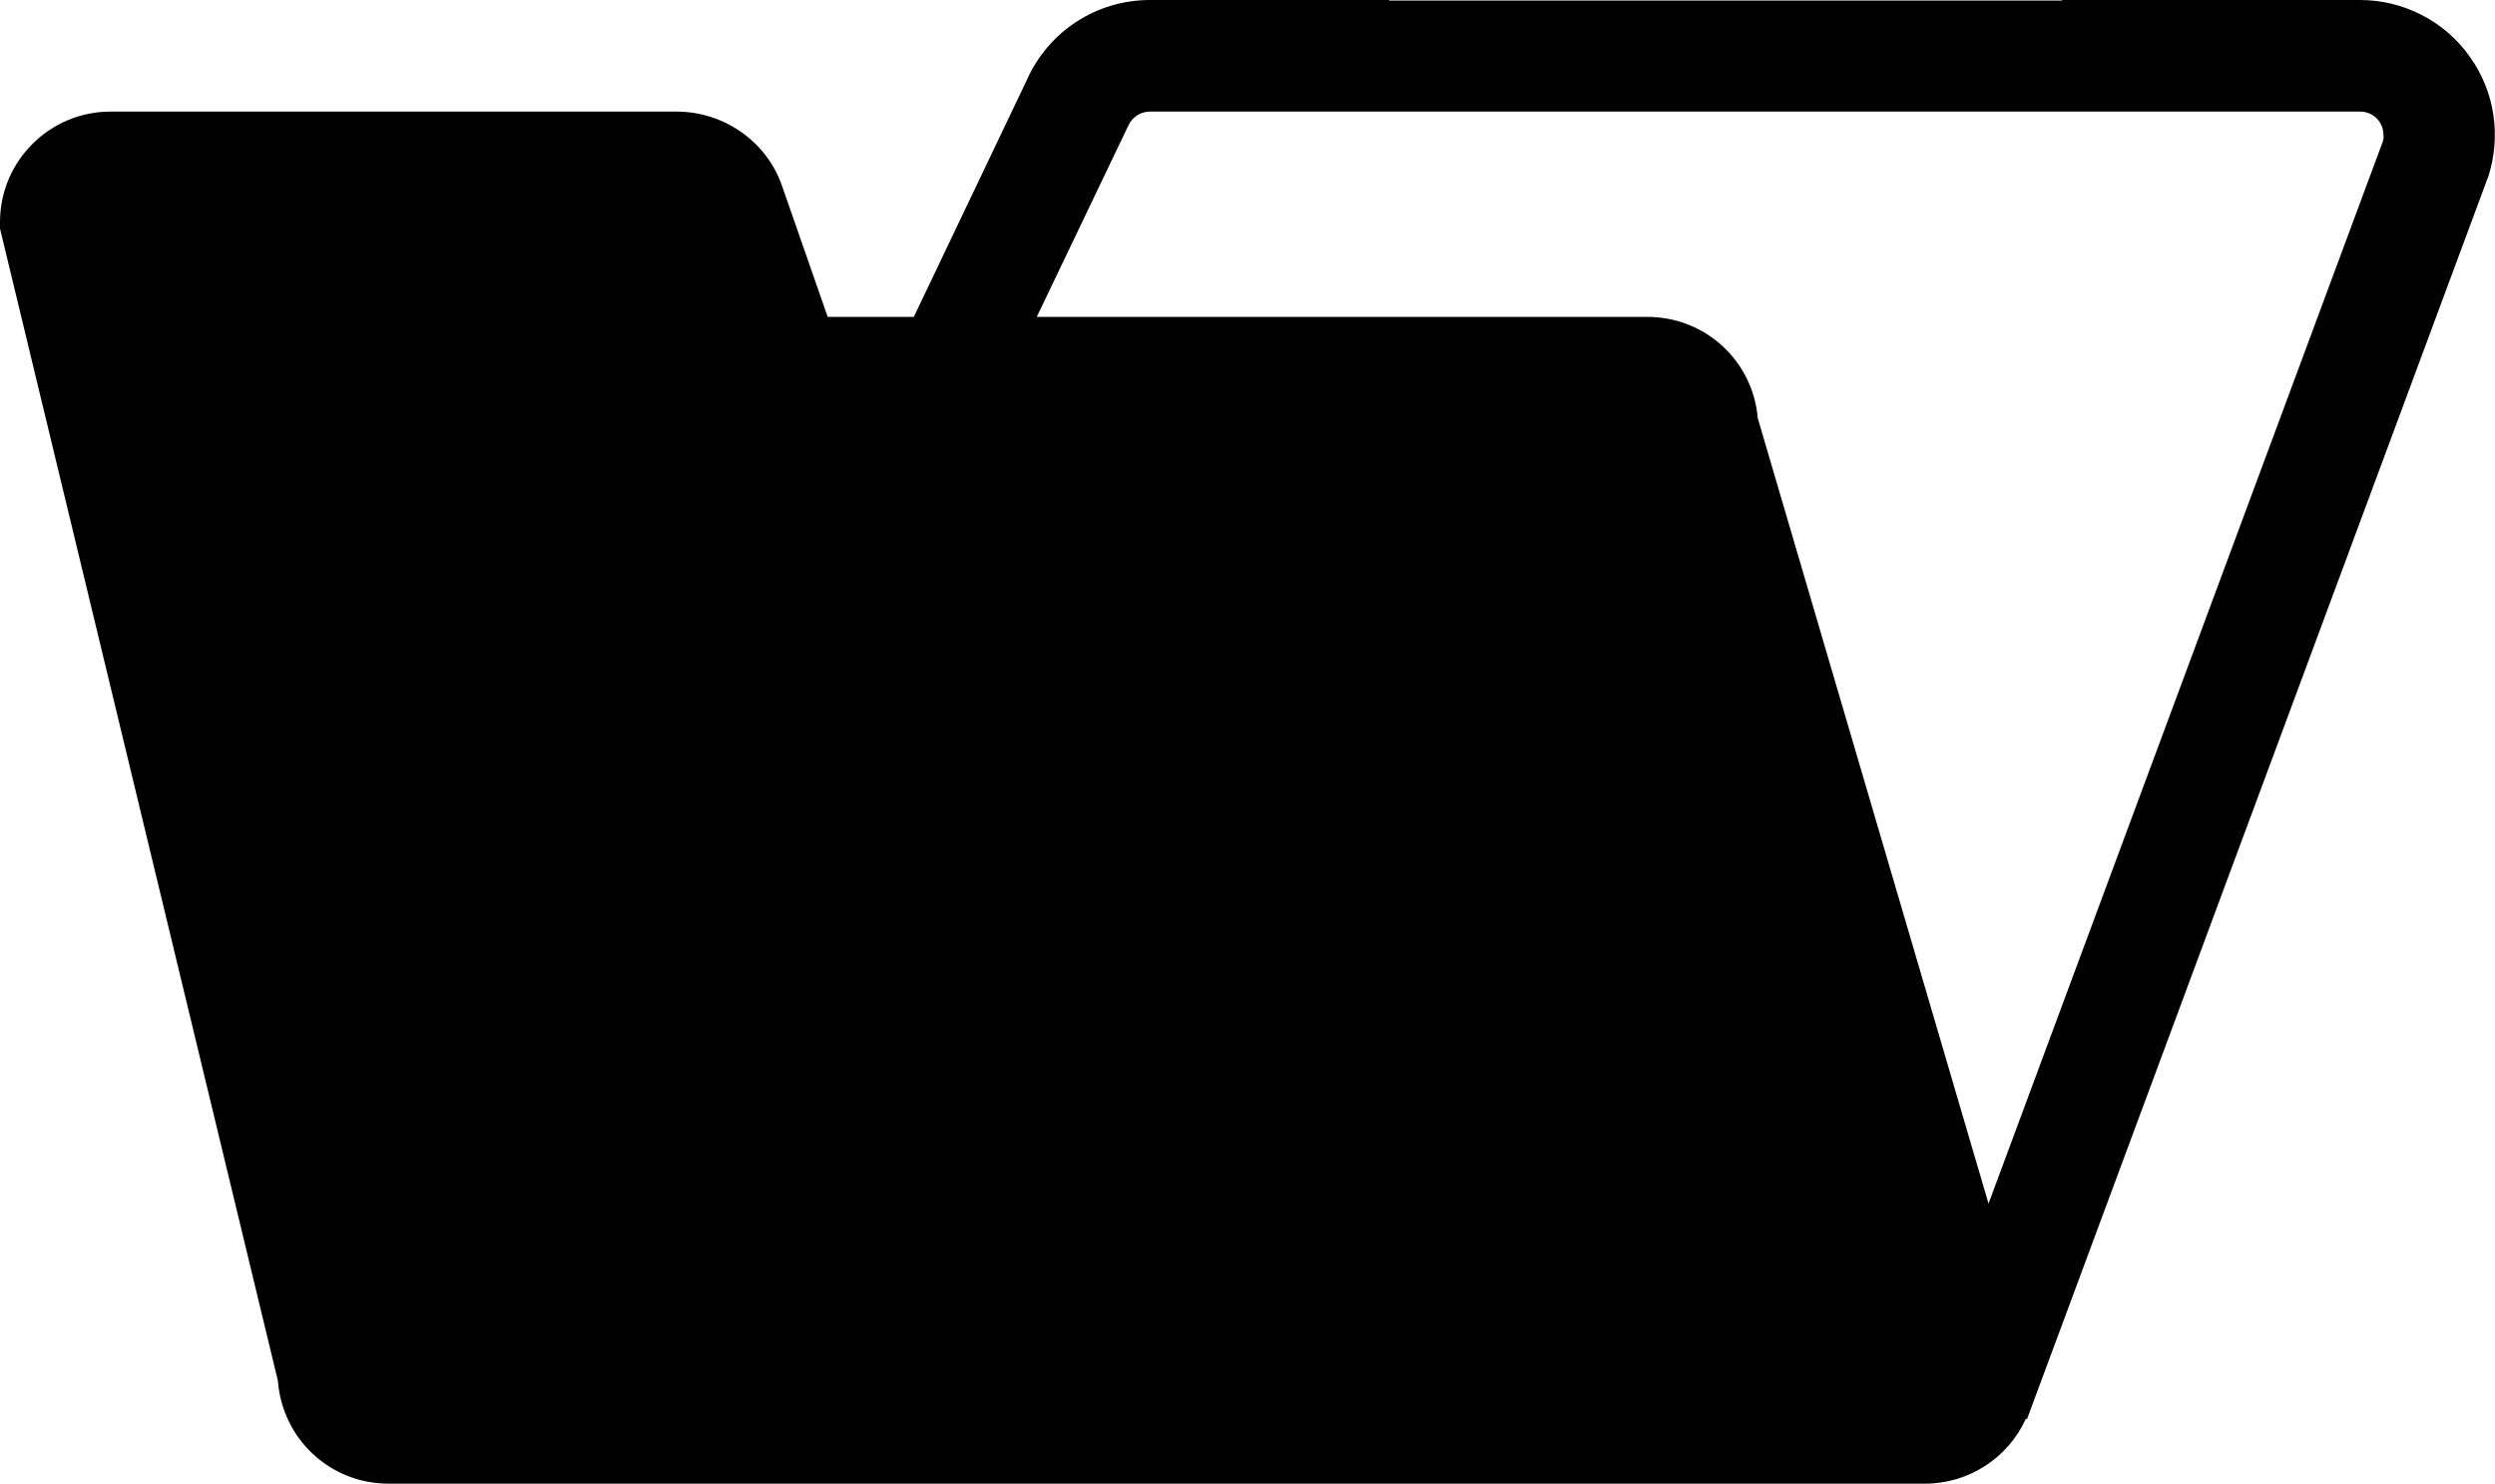 <?xml version="1.0" encoding="utf-8"?>
<!-- Generator: Adobe Illustrator 26.1.0, SVG Export Plug-In . SVG Version: 6.00 Build 0)  -->
<svg version="1.1" id="Layer_1" xmlns="http://www.w3.org/2000/svg" xmlns:xlink="http://www.w3.org/1999/xlink" x="0px" y="0px"
	 viewBox="0 0 460.6 273.9" style="enable-background:new 0 0 460.6 273.9;" xml:space="preserve">
<g id="Layer_2_00000075140359983572985610000000651750922103209641_">
	<g id="Layer_1-2">
		<path d="M455.9,10.4C451.3,3.9,443.7,0,435.7,0h-55c0,0-0.1,0.1-0.1,0.1H256.5L256.4,0h-44.1c-9.9,0-18.8,5.8-22.8,14.9
			l-20.8,43.6h-15.9l-8.4-24.1c-2.8-8.2-10.6-13.7-19.3-13.8H20.4C9.2,20.6,0,29.7,0,41v1.2l51.3,212.7c0.8,10.7,9.6,19,20.4,19
			h283.7c8,0,15.3-4.7,18.6-12l0.2,0.1l85-229l0.1-0.2C461.8,25.2,460.6,16.9,455.9,10.4z M439.9,26.1l-72.8,196.1L324.5,77.2
			c-0.9-10.6-9.7-18.7-20.4-18.7H191.4l16.7-34.9l0.2-0.4c0.7-1.6,2.3-2.6,4-2.6h223.4c2.4,0,4.3,1.9,4.3,4.3
			C440.1,25.3,440,25.7,439.9,26.1z"/>
	</g>
</g>
</svg>
